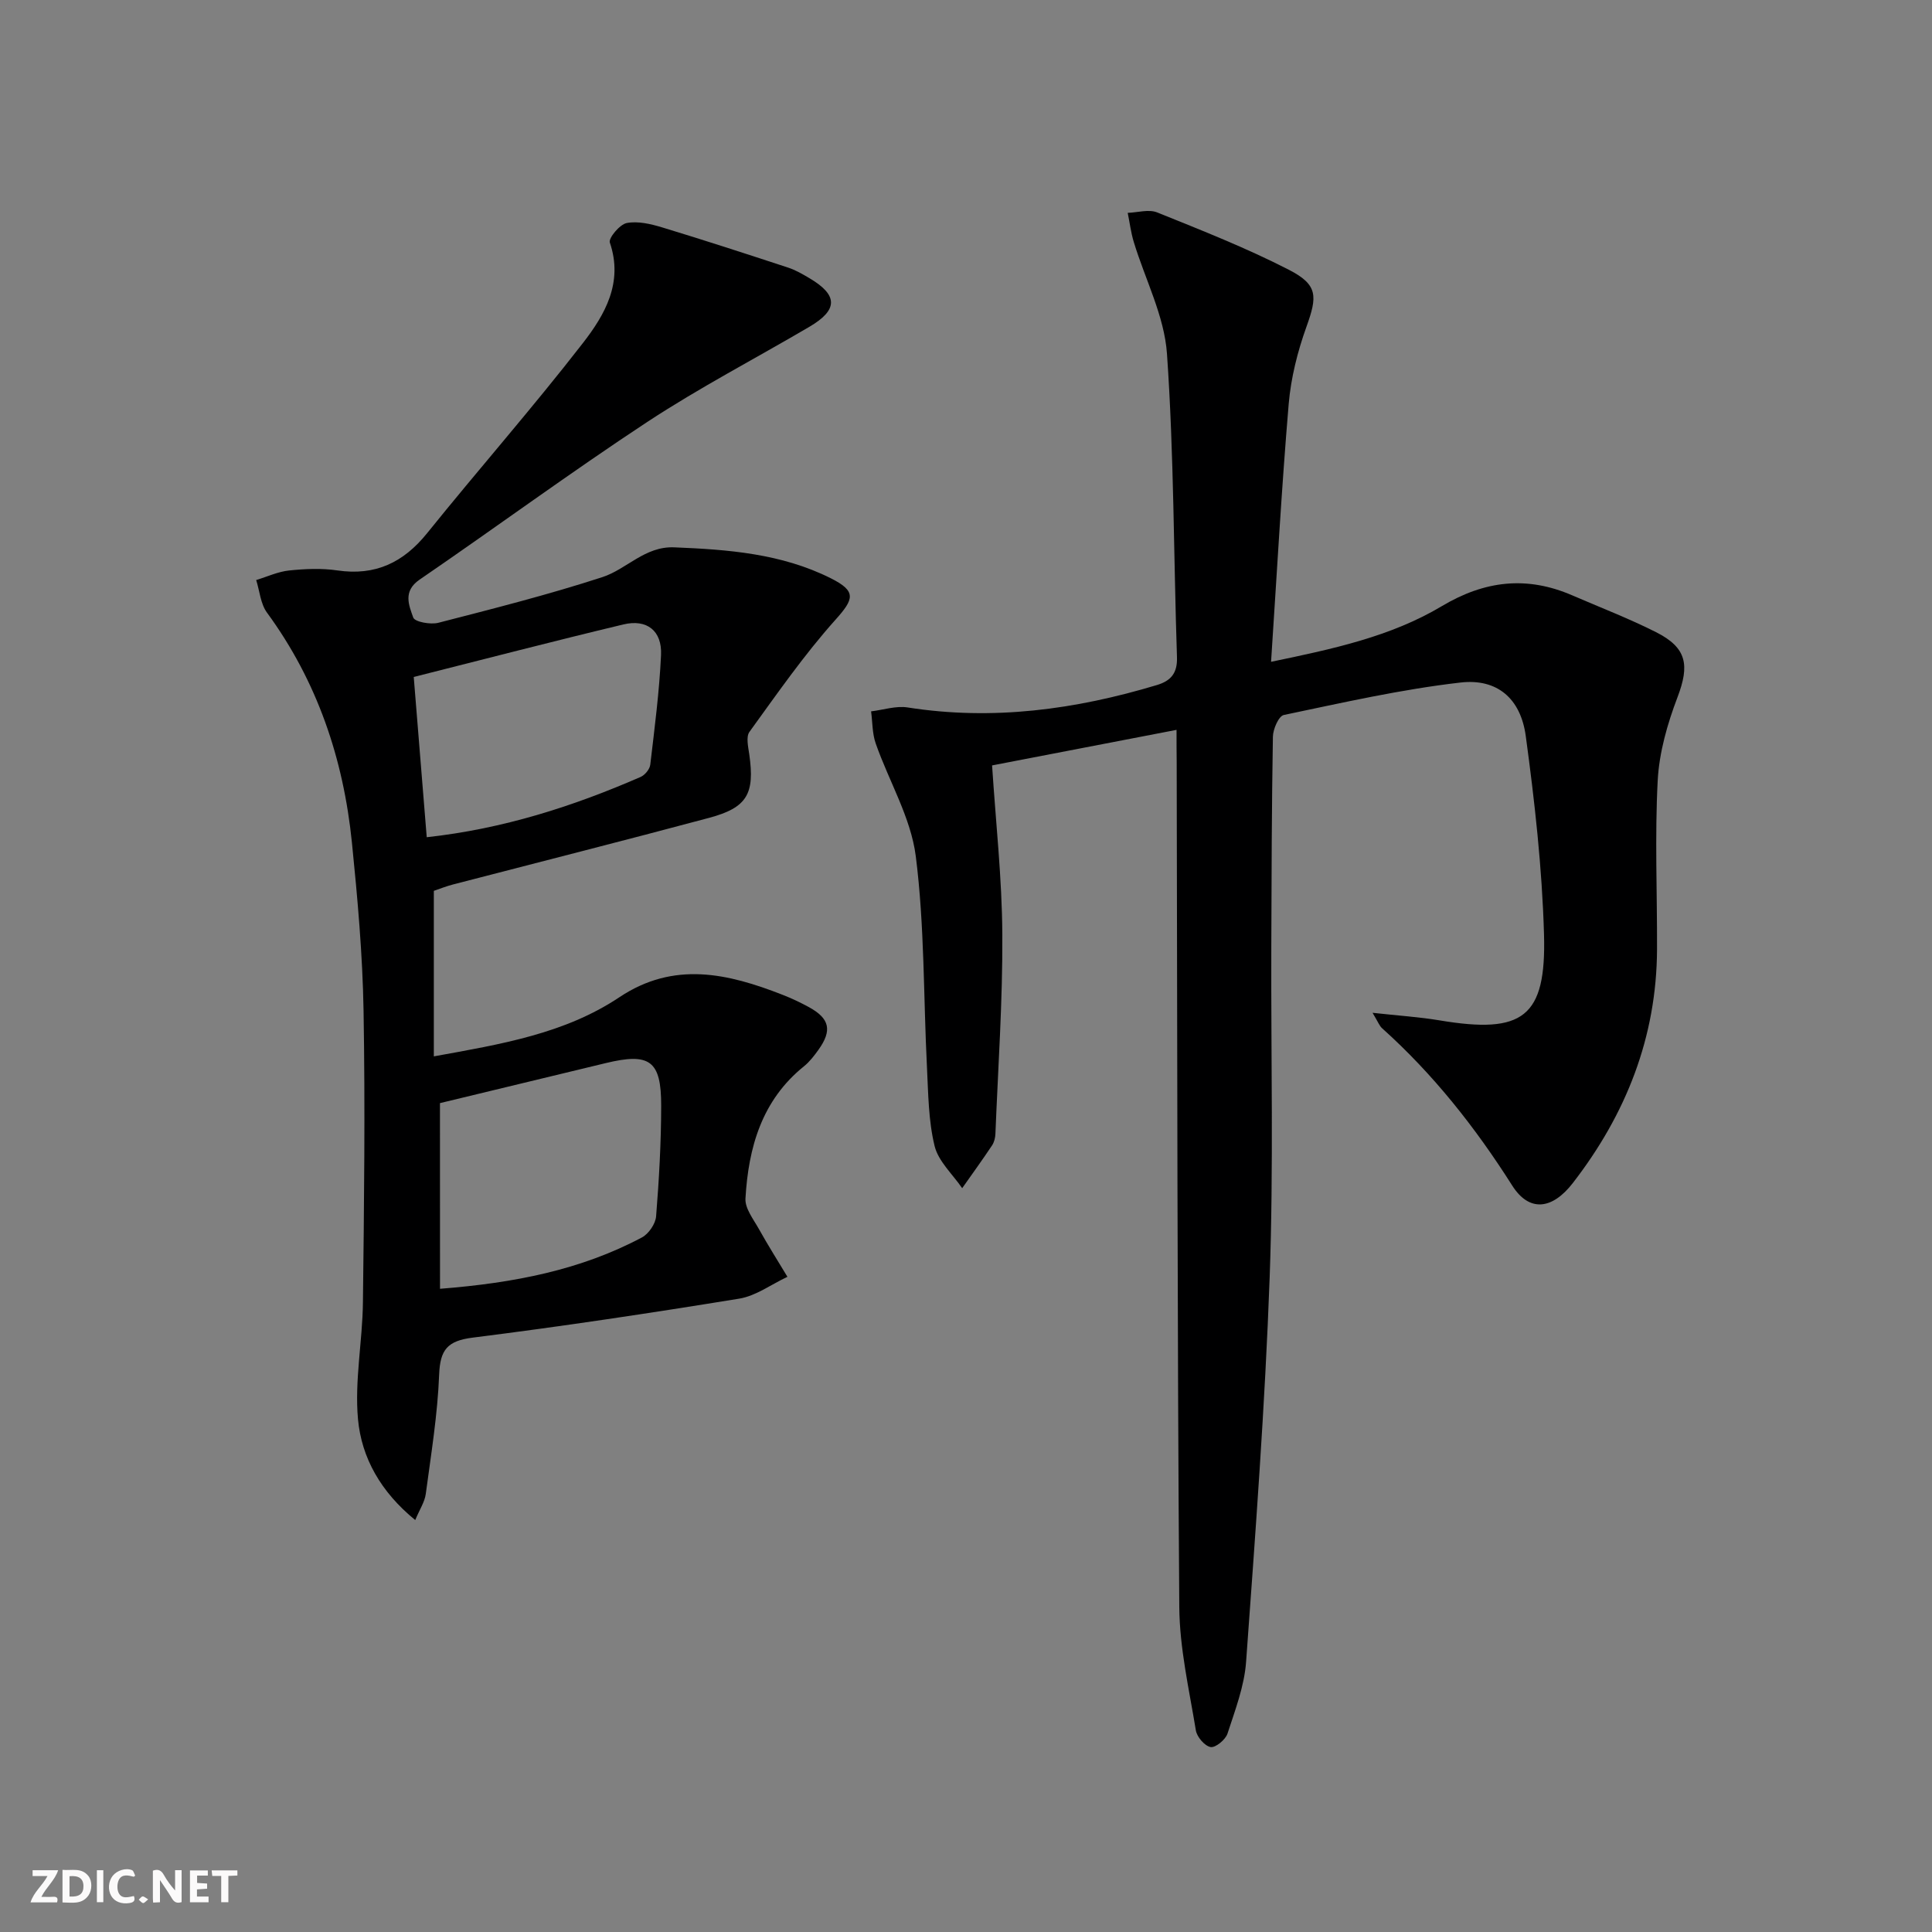 <svg enable-background="new 0 0 400 400" viewBox="0 0 400 400" xmlns="http://www.w3.org/2000/svg"><rect x="0" y="0" width="400" height="400" fill="#808080" stroke="none"/><g fill="#fbfafa"><path d="m37.59 393.81c-.92.31-1.52.05-2-.78-.7-1.2-1.52-2.34-2.47-3.78v4.59c-.55.03-.95.05-1.41.07-.03-.37-.06-.64-.06-.91 0-1.91 0-3.81 0-5.7 1.13-.41 1.77-.03 2.29.91.62 1.11 1.38 2.14 2.31 3.19v-4.2h1.35v6.61z"/><path d="m12.94 393.88v-6.75c1.9.19 3.93-.54 5.37 1.29.8 1.01.78 2.88.03 3.97-1.37 1.97-3.4 1.51-5.4 1.49m1.45-1.22c2.04.12 2.92-.58 2.89-2.21-.03-1.51-.98-2.19-2.89-2z"/><path d="m11.81 393.87h-5.49c.68-2.18 2.47-3.48 3.51-5.45h-3.08v-1.21h5.29c-.71 2.13-2.44 3.48-3.47 5.51.86 0 1.63.04 2.39-.01.79-.05 1.14.21.85 1.16"/><path d="m39.33 393.86v-6.61h3.7v1.07h-2.22v1.52c.68.04 1.34.09 2.07.13v1.07c-.72.05-1.38.09-2.1.14v1.48h2.4v1.19h-3.85z"/><path d="m27.71 388.56c-1.15-.3-2.46-.61-3.1.64-.37.73-.41 1.93-.06 2.67.63 1.35 1.99.93 3.17.68.35.94-.01 1.32-.93 1.46-1.62.25-3.05-.27-3.76-1.48-.73-1.25-.6-3.03.31-4.17.88-1.11 2.71-1.7 4-1.16.32.13.44.74.65 1.12-.1.08-.19.16-.28.24"/><path d="m49.15 387.24v1.07c-.59.02-1.17.05-1.87.08v5.44h-1.48v-5.44h-1.85c-.05-.4-.08-.73-.13-1.15z"/><path d="m20.06 387.21h1.33v6.62h-1.33z"/><path d="m30.68 393.25c-.49.38-.8.79-1.05.76-.32-.05-.6-.45-.9-.7.26-.24.51-.64.8-.67.29-.04.62.3 1.15.61"/></g><path d="m243.59 151.11c-13.29 2.56-25.62 4.94-38.19 7.36.77 11.89 2.06 23.45 2.12 35.01.08 13.75-.88 27.5-1.43 41.26-.03.81-.25 1.72-.68 2.38-2 3-4.12 5.93-6.2 8.88-1.98-2.89-4.93-5.55-5.71-8.73-1.28-5.24-1.31-10.82-1.58-16.27-.74-14.59-.48-29.3-2.32-43.75-1.02-7.99-5.56-15.51-8.29-23.32-.73-2.07-.66-4.42-.96-6.65 2.53-.3 5.15-1.19 7.57-.81 17.62 2.77 34.72.44 51.61-4.64 2.88-.87 4.26-2.45 4.15-5.76-.7-20.94-.61-41.93-2.07-62.82-.54-7.84-4.54-15.44-6.88-23.17-.59-1.95-.84-4.01-1.25-6.01 2.05-.07 4.36-.79 6.1-.09 9.2 3.71 18.48 7.36 27.28 11.88 6.06 3.12 5.89 5.5 3.61 11.84-1.83 5.1-3.2 10.55-3.66 15.94-1.48 17.51-2.44 35.07-3.65 53.38 12.77-2.65 24.77-5.21 35.33-11.51 8.93-5.33 17.63-6.32 27.05-2.24 5.79 2.51 11.7 4.77 17.32 7.61 6.42 3.24 6.97 6.84 4.45 13.47-2.09 5.49-3.79 11.42-4.1 17.24-.61 11.63-.1 23.31-.14 34.97-.08 18.17-6.42 34.14-17.43 48.37-4.3 5.56-9.05 6.05-12.55.53-7.63-12.03-16.33-23.05-26.94-32.57-.56-.5-.84-1.32-1.98-3.2 5.34.59 9.66.86 13.9 1.57 17.23 2.88 22.09-.61 21.6-17.82-.39-13.72-1.93-27.46-3.78-41.08-1.06-7.74-5.91-11.92-13.5-11.05-12.3 1.41-24.45 4.18-36.59 6.72-1.06.22-2.24 2.93-2.26 4.51-.25 14.49-.28 28.98-.33 43.48-.08 22.83.48 45.67-.34 68.47-.96 26.55-2.96 53.07-4.88 79.57-.36 5.03-2.27 10-3.85 14.86-.41 1.26-2.47 2.96-3.49 2.79-1.22-.21-2.84-2.09-3.06-3.45-1.39-8.48-3.37-17.01-3.43-25.54-.42-58.31-.41-116.62-.54-174.93-.03-1.98-.03-3.94-.03-6.68z" fill="#000001"/><path d="m89.82 184.44v34.27c13.9-2.52 27.08-4.68 38.41-12.24 11.31-7.55 22.48-4.94 33.81-.5 1.85.72 3.66 1.58 5.41 2.53 4.34 2.37 4.89 4.83 1.98 8.88-.87 1.21-1.81 2.44-2.96 3.37-8.76 7.05-11.52 16.83-12.13 27.39-.12 2.05 1.65 4.29 2.78 6.31 1.87 3.36 3.93 6.61 5.91 9.9-3.32 1.55-6.5 3.95-9.98 4.52-18.34 2.99-36.73 5.75-55.17 8.07-5.24.66-6.76 2.49-6.96 7.66-.32 8.26-1.67 16.49-2.77 24.71-.22 1.66-1.27 3.2-2.18 5.4-7.13-5.81-11.12-12.9-11.85-20.87-.73-7.96.93-16.12 1.02-24.19.24-20.14.48-40.28.13-60.42-.2-11.61-1.24-23.23-2.41-34.8-1.76-17.32-7.17-33.38-17.59-47.6-1.33-1.82-1.51-4.47-2.23-6.74 2.28-.69 4.51-1.74 6.83-1.98 3.3-.34 6.72-.49 9.98-.01 7.85 1.15 13.66-1.61 18.58-7.71 10.64-13.21 21.86-25.96 32.25-39.36 4.52-5.83 8.42-12.5 5.58-20.81-.31-.92 2.04-3.75 3.48-4.04 2.3-.45 4.97.18 7.32.89 8.74 2.65 17.42 5.48 26.1 8.33 1.56.51 3.03 1.37 4.45 2.21 5.91 3.5 5.93 6.54-.02 10.04-11.18 6.57-22.73 12.58-33.55 19.69-15.97 10.51-31.38 21.86-47.16 32.66-3.52 2.41-2.22 5.32-1.32 7.86.32.9 3.58 1.5 5.2 1.08 11.38-2.93 22.79-5.82 33.95-9.45 5.04-1.64 8.79-6.41 14.86-6.17 11.16.45 22.22 1.29 32.41 6.39 5.42 2.71 4.83 4.32.98 8.62-6.48 7.24-12.07 15.3-17.79 23.19-.75 1.03-.26 3.12-.04 4.67 1.16 8.15-.41 11.02-8.33 13.14-17.62 4.72-35.32 9.19-52.97 13.78-1.44.37-2.83.93-4.01 1.33zm1.28 82.39c15.43-1.21 29.15-3.91 41.8-10.63 1.4-.74 2.82-2.82 2.94-4.38.61-7.6 1.04-15.24 1.05-22.87.02-9.39-2.37-11.05-11.51-8.84-11.7 2.83-23.4 5.65-34.29 8.28.01 13.04.01 25.45.01 38.44zm-2.75-93.49c15.89-1.75 30.29-6.39 44.28-12.48.89-.39 1.89-1.6 2-2.53.89-7.56 1.88-15.12 2.23-22.72.23-5.01-2.92-7.49-7.78-6.33-14.27 3.41-28.47 7.11-43.42 10.88.88 10.81 1.77 21.8 2.69 33.18z" fill="#000001"/></svg>
